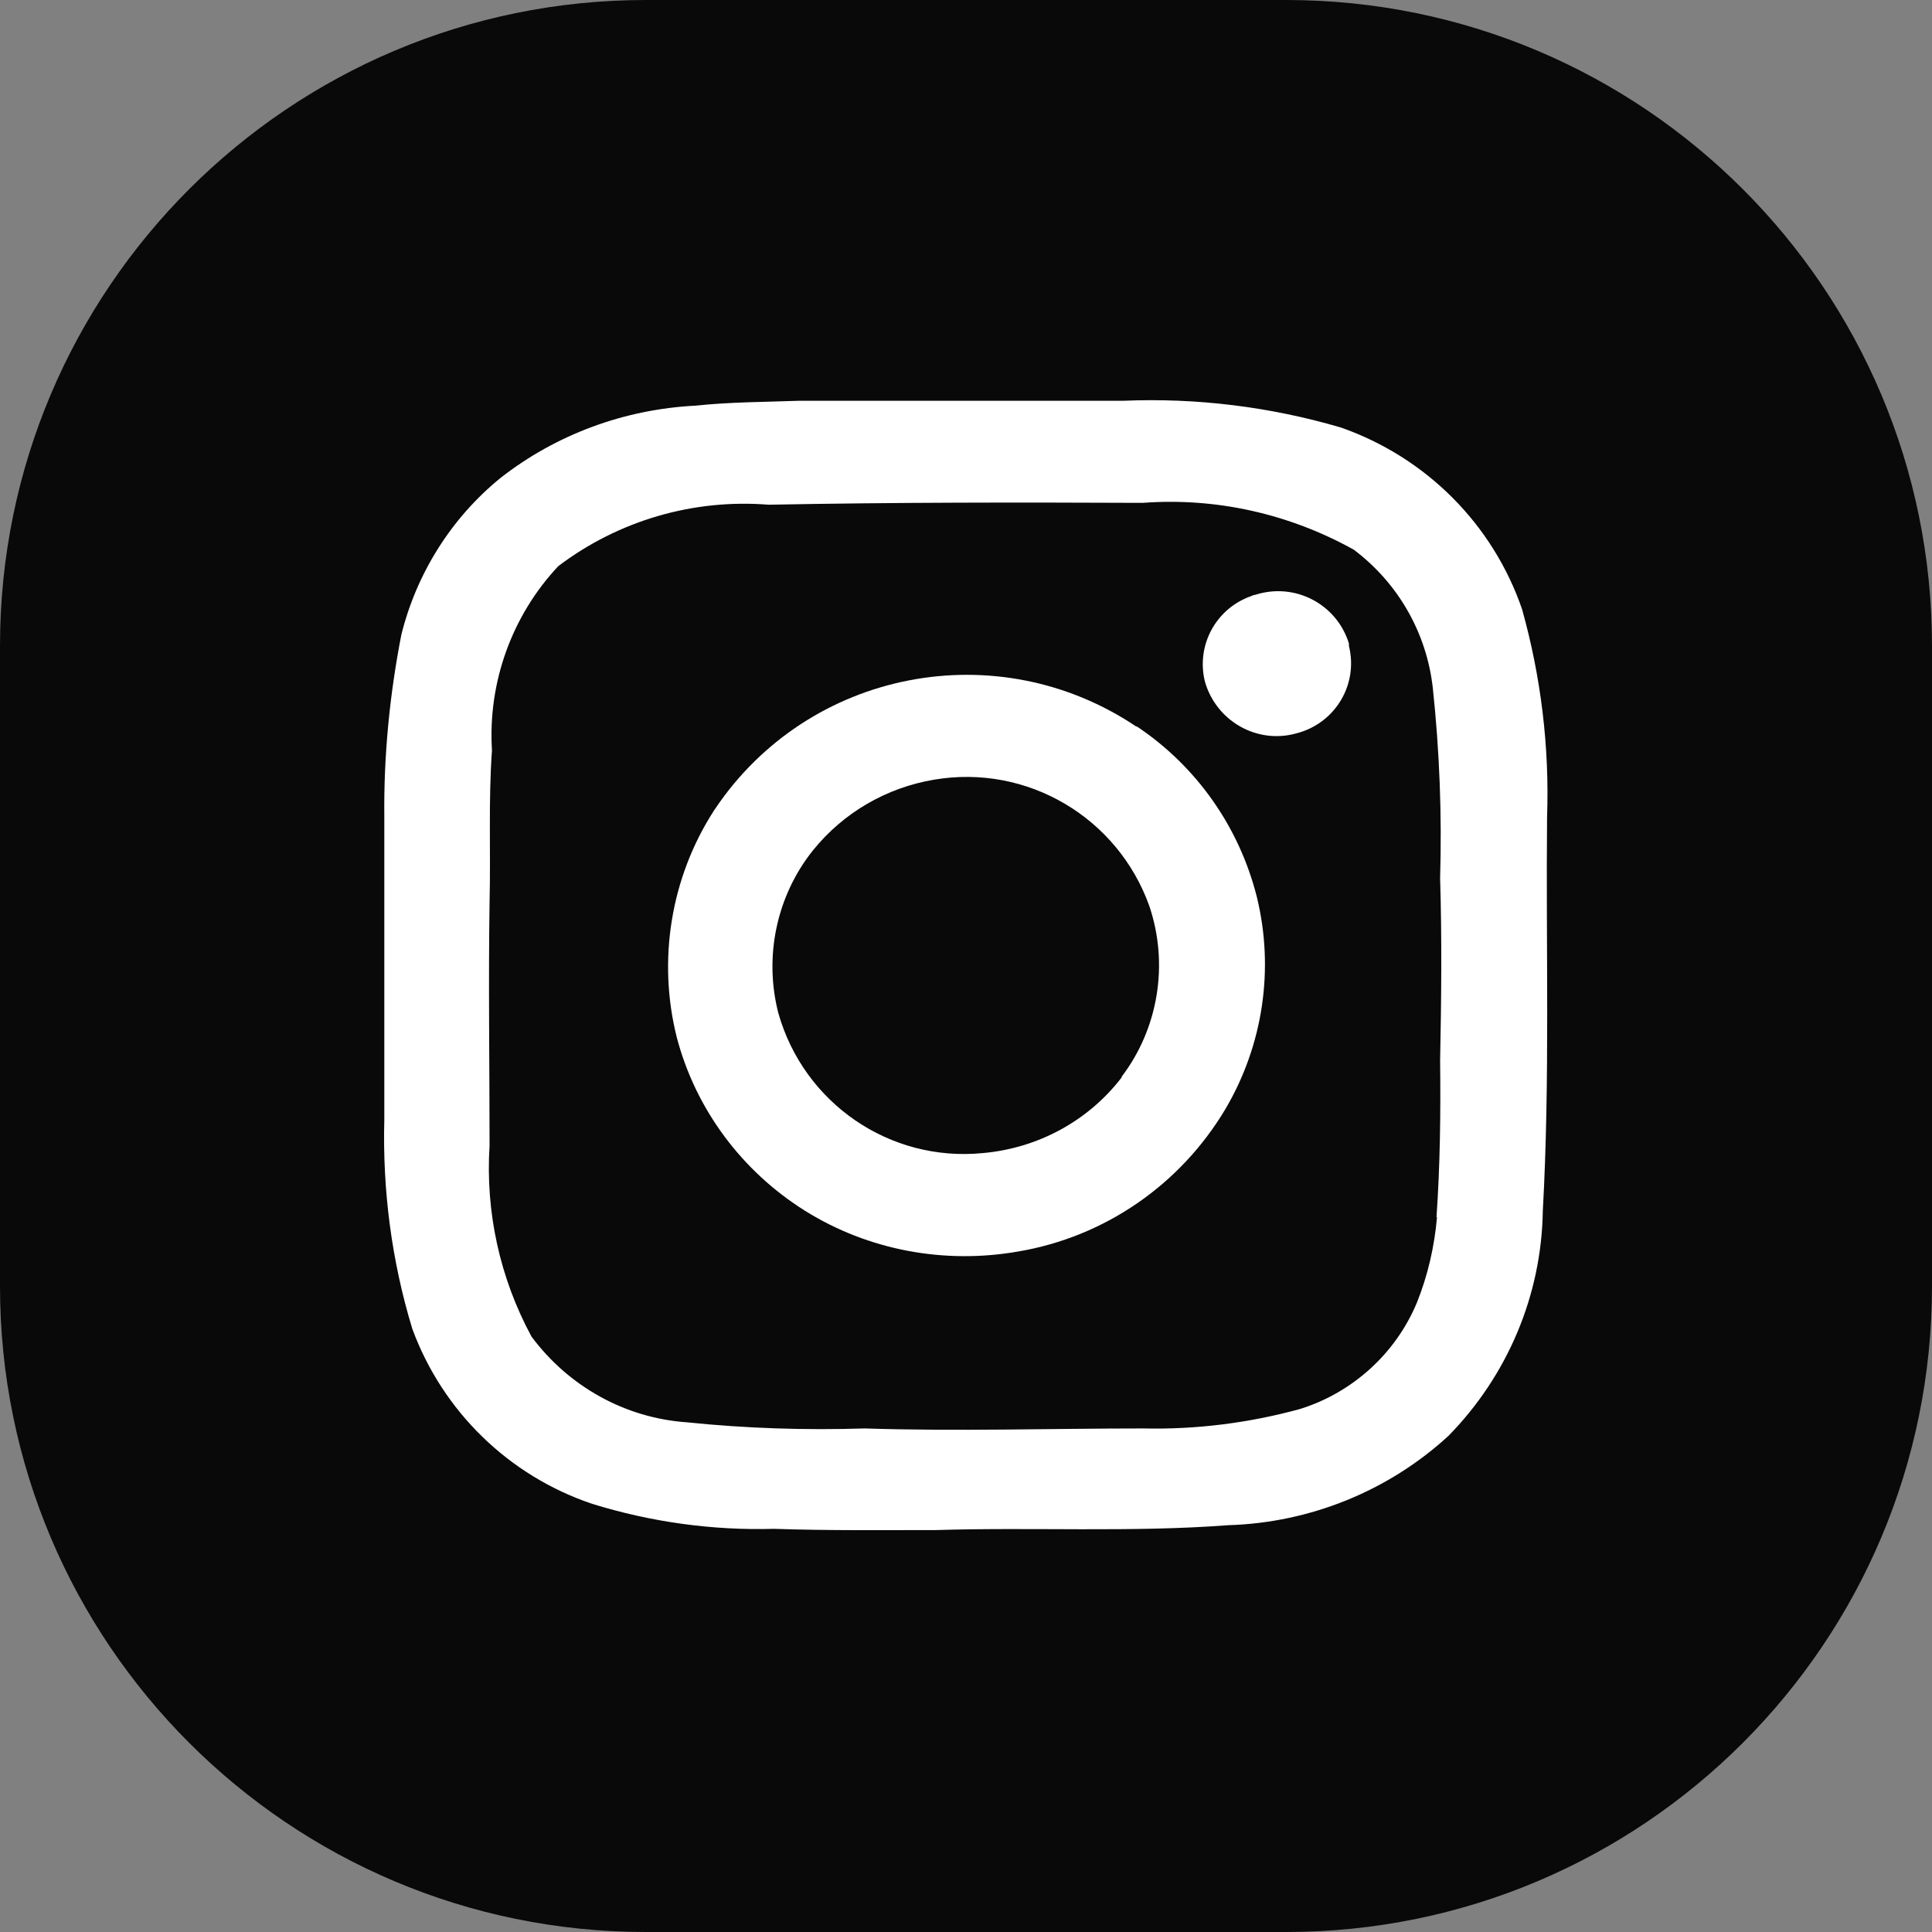<svg fill="none" height="25" viewBox="0 0 25 25" width="25" xmlns="http://www.w3.org/2000/svg" xmlns:xlink="http://www.w3.org/1999/xlink"><rect x="0" y="0" width="25" height="25" fill="#808080" stroke="none"/><clipPath id="a"><path d="m0 0h25v25h-25z"/></clipPath><g clip-path="url(#a)"><path d="m16.643 0h-8.286c-4.615 0-8.357 3.742-8.357 8.357v8.286c0 4.615 3.742 8.357 8.357 8.357h8.286c4.615 0 8.357-3.741 8.357-8.357v-8.286c0-4.615-3.741-8.357-8.357-8.357z" fill="#0a090a"/><g fill="#fff"><path d="m20.019 10.576c.032-.913-.079-1.818-.323-2.691-.378-1.102-1.243-1.967-2.345-2.353-.913-.268-1.865-.386-2.817-.346-1.401 0-2.794 0-4.194 0-.448.016-.897.016-1.338.063-.921.047-1.802.37-2.526.936-.637.519-1.086 1.235-1.283 2.03-.15.771-.228 1.558-.22 2.345v3.927c-.024.913.094 1.826.362 2.707.393 1.07 1.251 1.904 2.329 2.266.763.236 1.558.346 2.353.323.7.024 1.401.016 2.093.016 1.259-.039 2.526.032 3.785-.063 1.054-.032 2.07-.441 2.849-1.157.763-.779 1.204-1.818 1.22-2.912.094-1.692.039-3.392.055-5.091zm-1.424 5.17c-.032.378-.118.755-.26 1.109-.275.661-.834 1.165-1.511 1.377-.661.181-1.346.268-2.03.252-1.204 0-2.4.039-3.604 0-.763.024-1.534 0-2.298-.079-.803-.055-1.534-.464-2.014-1.109-.409-.755-.598-1.613-.543-2.471 0-1.047-.016-2.101 0-3.148.016-.661-.016-1.314.031-1.967-.055-.881.26-1.747.858-2.384.779-.59 1.747-.873 2.723-.795 1.613-.031 3.226-.031 4.84-.024.952-.071 1.896.142 2.731.606.575.433.944 1.078 1.023 1.794.087.818.118 1.637.094 2.455.024.787.016 1.574 0 2.361.008.677 0 1.353-.047 2.03z"/><path d="m16.172 7.72c-.441.165-.693.63-.582 1.094.142.511.669.818 1.18.677.504-.126.81-.63.685-1.133 0-.008 0-.016 0-.031-.157-.511-.7-.795-1.212-.63-.024 0-.047.016-.071.024z"/><path d="m14.707 9.404c-1.802-1.212-4.241-.74-5.453 1.062 0 .008-.016.016-.016.024-.559.866-.732 1.936-.48 2.935.244.929.842 1.731 1.66 2.243.818.511 1.802.693 2.754.527 1.125-.189 2.101-.866 2.683-1.841.488-.826.637-1.81.409-2.746-.228-.905-.779-1.692-1.558-2.211zm-.189 4.533c-.433.567-1.086.921-1.802.984-1.204.118-2.313-.645-2.644-1.81-.189-.732-.024-1.519.449-2.109.394-.488.952-.81 1.566-.913 1.204-.205 2.376.488 2.786 1.637.252.748.118 1.582-.362 2.211z"/></g></g></svg>